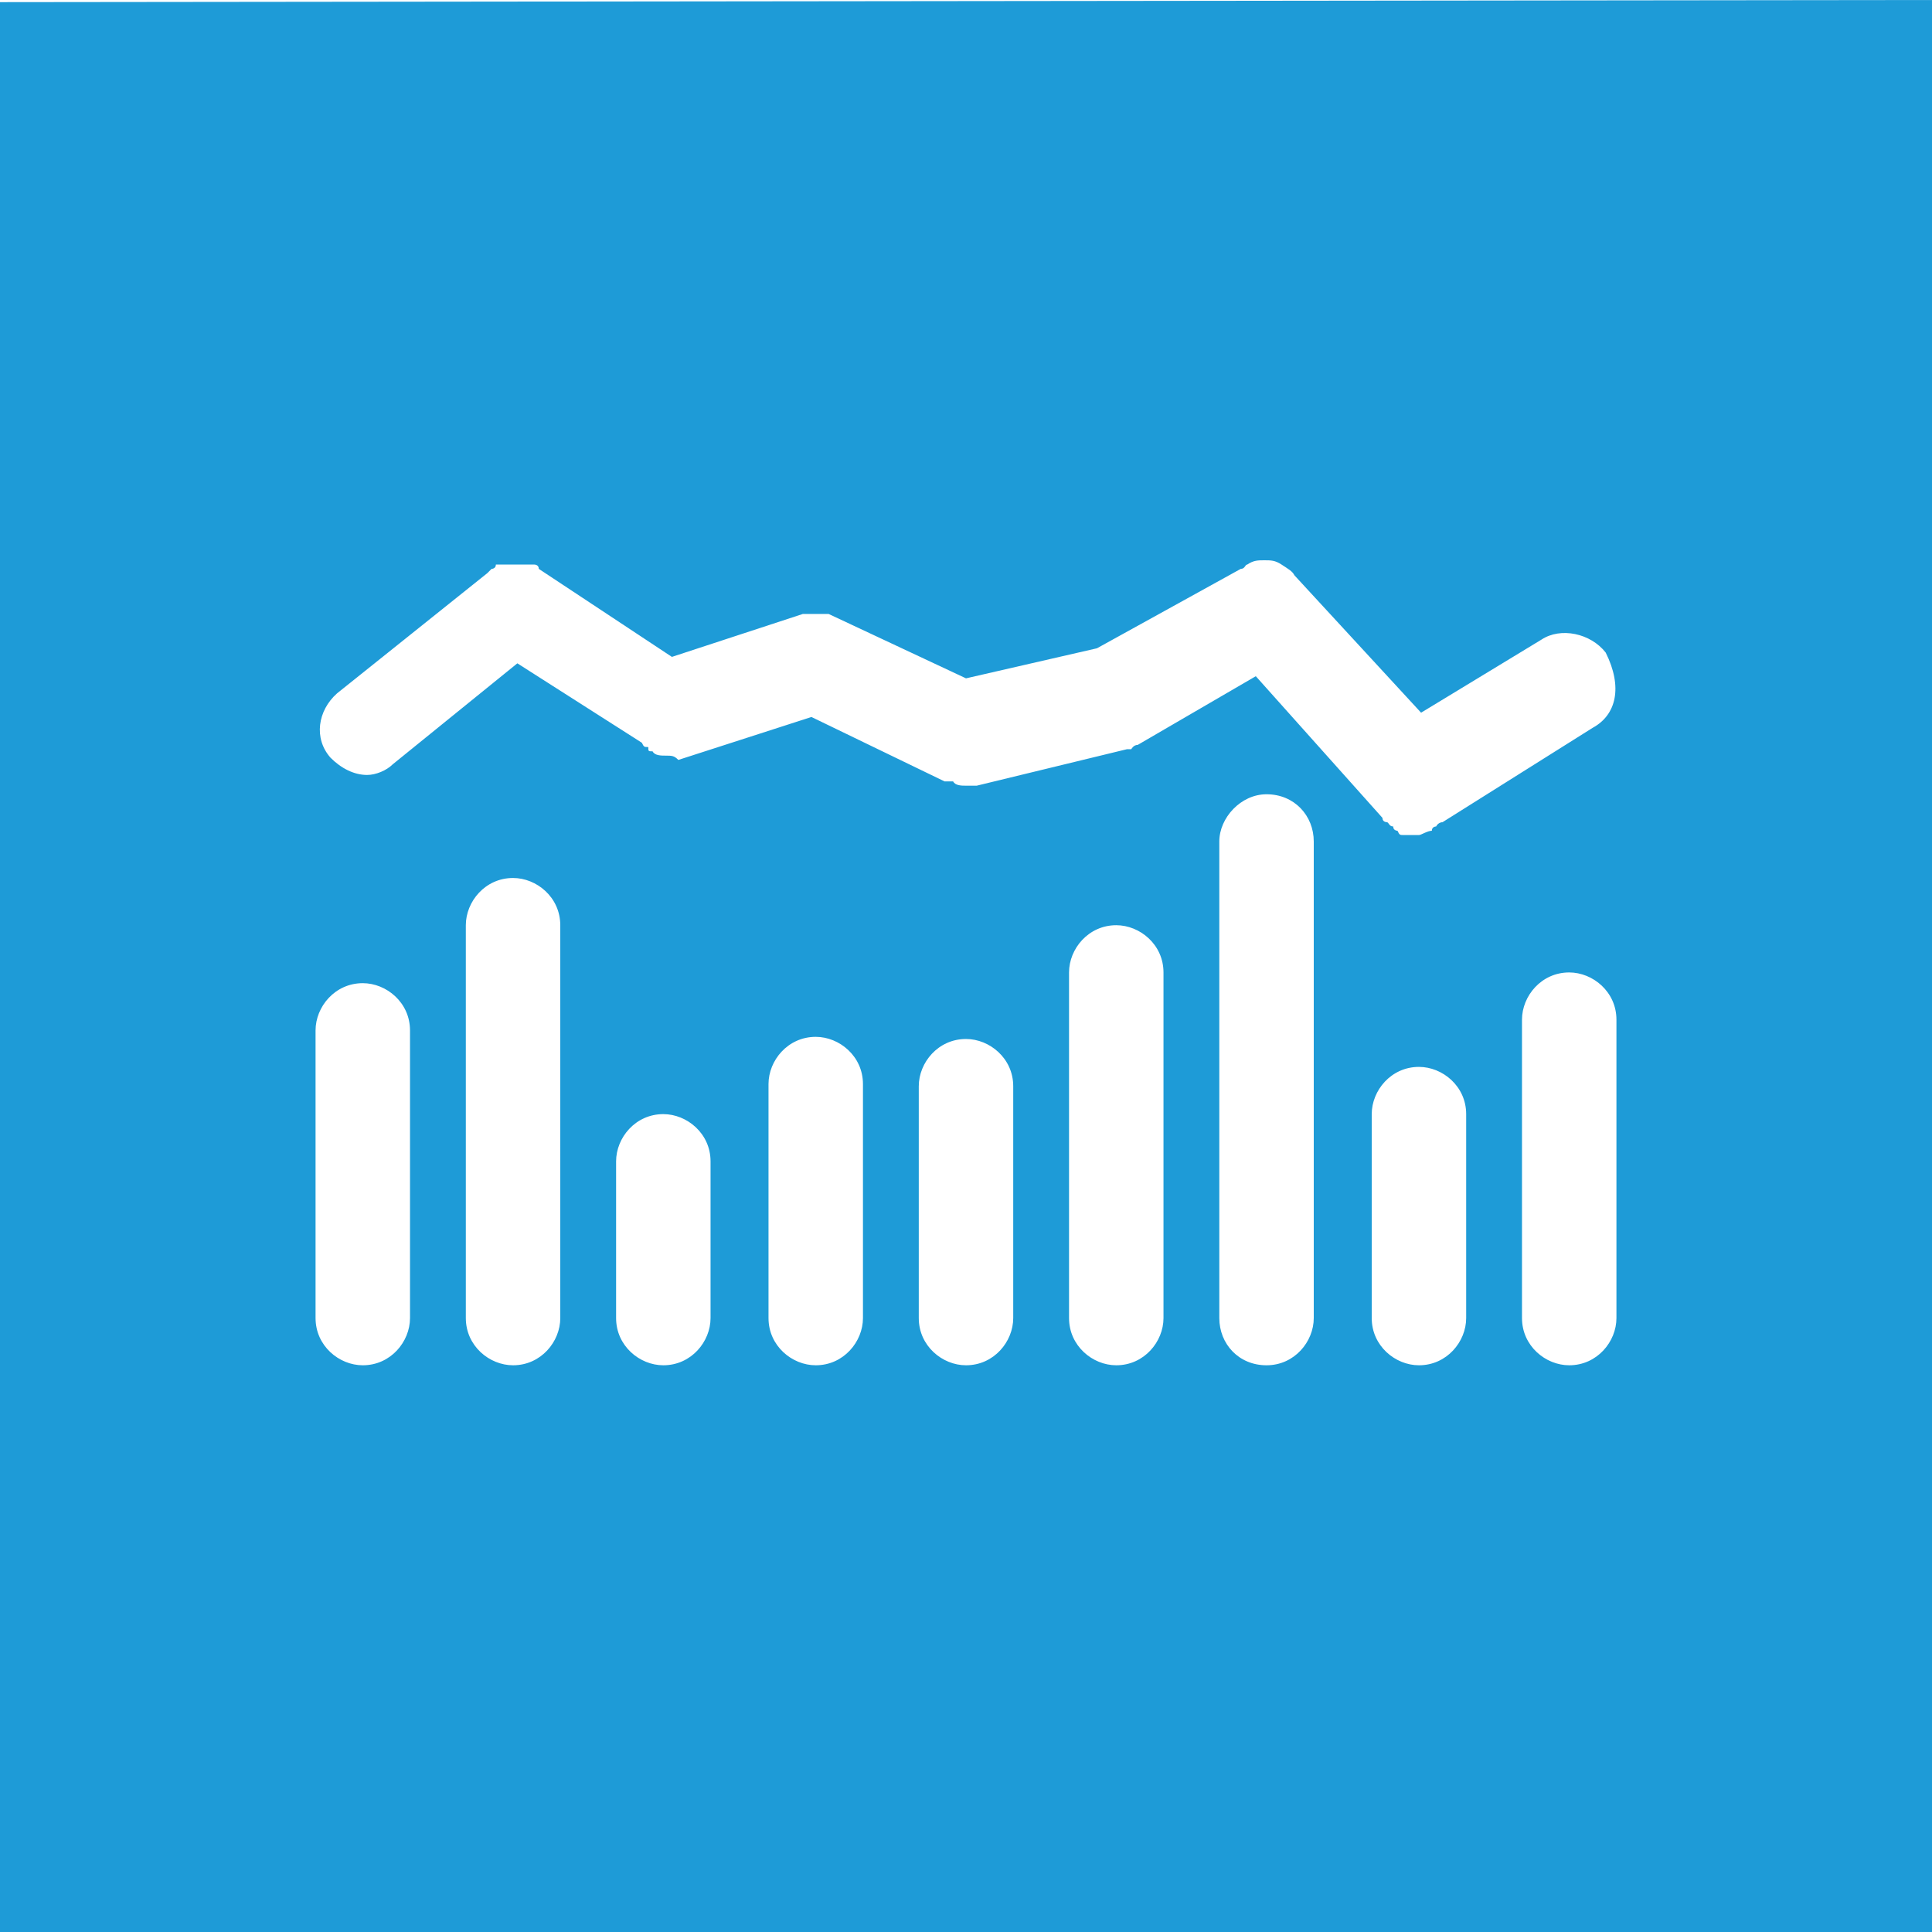 <?xml version="1.0" encoding="utf-8"?>
<!-- Generator: Adobe Illustrator 18.0.0, SVG Export Plug-In . SVG Version: 6.00 Build 0)  -->
<!DOCTYPE svg PUBLIC "-//W3C//DTD SVG 1.1//EN" "http://www.w3.org/Graphics/SVG/1.1/DTD/svg11.dtd">
<svg version="1.1" id="_x31_" xmlns="http://www.w3.org/2000/svg" xmlns:xlink="http://www.w3.org/1999/xlink" x="0px" y="0px"
	 width="90px" height="90px" viewBox="0 0 90 90" enable-background="new 0 0 90 90" xml:space="preserve">
<g>
	<path fill-rule="evenodd" clip-rule="evenodd" fill="#1E9BD7" d="M74.2,33.9l-7,4.4c0,0-0.2,0-0.3,0.2c0,0-0.2,0-0.2,0.2
		c-0.2,0-0.5,0.2-0.6,0.2l0,0c-0.2,0-0.3,0-0.5,0h-0.2c-0.2,0-0.2,0-0.3-0.2c0,0-0.2,0-0.2-0.2c-0.2,0-0.2-0.2-0.3-0.2
		c0,0-0.2,0-0.2-0.2l0,0l-5.9-6.6L53,34.7l0,0c-0.2,0-0.3,0.2-0.3,0.2s0,0-0.2,0l0,0l-7,1.7c-0.2,0-0.3,0-0.5,0l0,0l0,0
		c-0.2,0-0.5,0-0.6-0.2h-0.2h-0.2l-6.2-3l-6.2,2l0,0c-0.2-0.2-0.3-0.2-0.6-0.2l0,0l0,0c-0.2,0-0.5,0-0.6-0.2c-0.2,0-0.2,0-0.2-0.2
		c-0.2,0-0.2,0-0.3-0.2l-5.8-3.7l-5.8,4.7c-0.3,0.3-0.8,0.5-1.2,0.5c-0.6,0-1.2-0.3-1.7-0.8c-0.8-0.9-0.6-2.2,0.3-3l7-5.6l0,0
		l0.2-0.2c0,0,0.2,0,0.2-0.2h0.2h0.2h0.2h0.2h0.2h0.2h0.2h0.2h0.2c0,0,0.2,0,0.2,0.2l0,0l6.2,4.1l6.1-2H37c0.2,0,0.2,0,0.3,0h0.2
		c0.2,0,0.2,0,0.3,0H38h0.2h0.2h0.2l6.4,3l6.1-1.4l6.7-3.7c0.2,0,0.2-0.2,0.3-0.2l0,0c0.3-0.2,0.5-0.2,0.8-0.2l0,0
		c0.3,0,0.5,0,0.8,0.2l0,0c0.3,0.2,0.5,0.3,0.6,0.5l0,0l5.9,6.4l5.6-3.4c0.9-0.6,2.3-0.3,3,0.6C75.6,32,75.3,33.3,74.2,33.9
		L74.2,33.9L74.2,33.9z M75.3,61.4c0,1.1-0.9,2.2-2.2,2.2c-1.1,0-2.2-0.9-2.2-2.2V47.5c0-1.1,0.9-2.2,2.2-2.2c1.1,0,2.2,0.9,2.2,2.2
		V61.4L75.3,61.4z M68.3,61.4c0,1.1-0.9,2.2-2.2,2.2c-1.1,0-2.2-0.9-2.2-2.2v-9.5c0-1.1,0.9-2.2,2.2-2.2c1.1,0,2.2,0.9,2.2,2.2V61.4
		L68.3,61.4z M61.2,61.4V39.2c0-1.2-0.9-2.2-2.2-2.2c-1.2,0-2.2,1.1-2.2,2.2v22.2c0,1.2,0.9,2.2,2.2,2.2
		C60.3,63.6,61.2,62.5,61.2,61.4L61.2,61.4z M54.2,61.4c0,1.1-0.9,2.2-2.2,2.2c-1.1,0-2.2-0.9-2.2-2.2V45.3c0-1.1,0.9-2.2,2.2-2.2
		c1.1,0,2.2,0.9,2.2,2.2V61.4L54.2,61.4z M47.2,61.4c0,1.1-0.9,2.2-2.2,2.2c-1.1,0-2.2-0.9-2.2-2.2V50.6c0-1.1,0.9-2.2,2.2-2.2
		c1.1,0,2.2,0.9,2.2,2.2V61.4L47.2,61.4z M40.2,61.4c0,1.1-0.9,2.2-2.2,2.2c-1.1,0-2.2-0.9-2.2-2.2V50.5c0-1.1,0.9-2.2,2.2-2.2
		c1.1,0,2.2,0.9,2.2,2.2V61.4L40.2,61.4z M33.1,61.4c0,1.1-0.9,2.2-2.2,2.2c-1.1,0-2.2-0.9-2.2-2.2v-7.3c0-1.1,0.9-2.2,2.2-2.2
		c1.1,0,2.2,0.9,2.2,2.2V61.4L33.1,61.4z M26.1,61.4c0,1.1-0.9,2.2-2.2,2.2c-1.1,0-2.2-0.9-2.2-2.2V43.1c0-1.1,0.9-2.2,2.2-2.2
		c1.1,0,2.2,0.9,2.2,2.2V61.4L26.1,61.4z M19.1,61.4c0,1.1-0.9,2.2-2.2,2.2c-1.1,0-2.2-0.9-2.2-2.2V48c0-1.1,0.9-2.2,2.2-2.2
		c1.1,0,2.2,0.9,2.2,2.2V61.4L19.1,61.4z M0,0.1L0,90L90,90l0-90L0,0.1z"/>
</g>
</svg>
